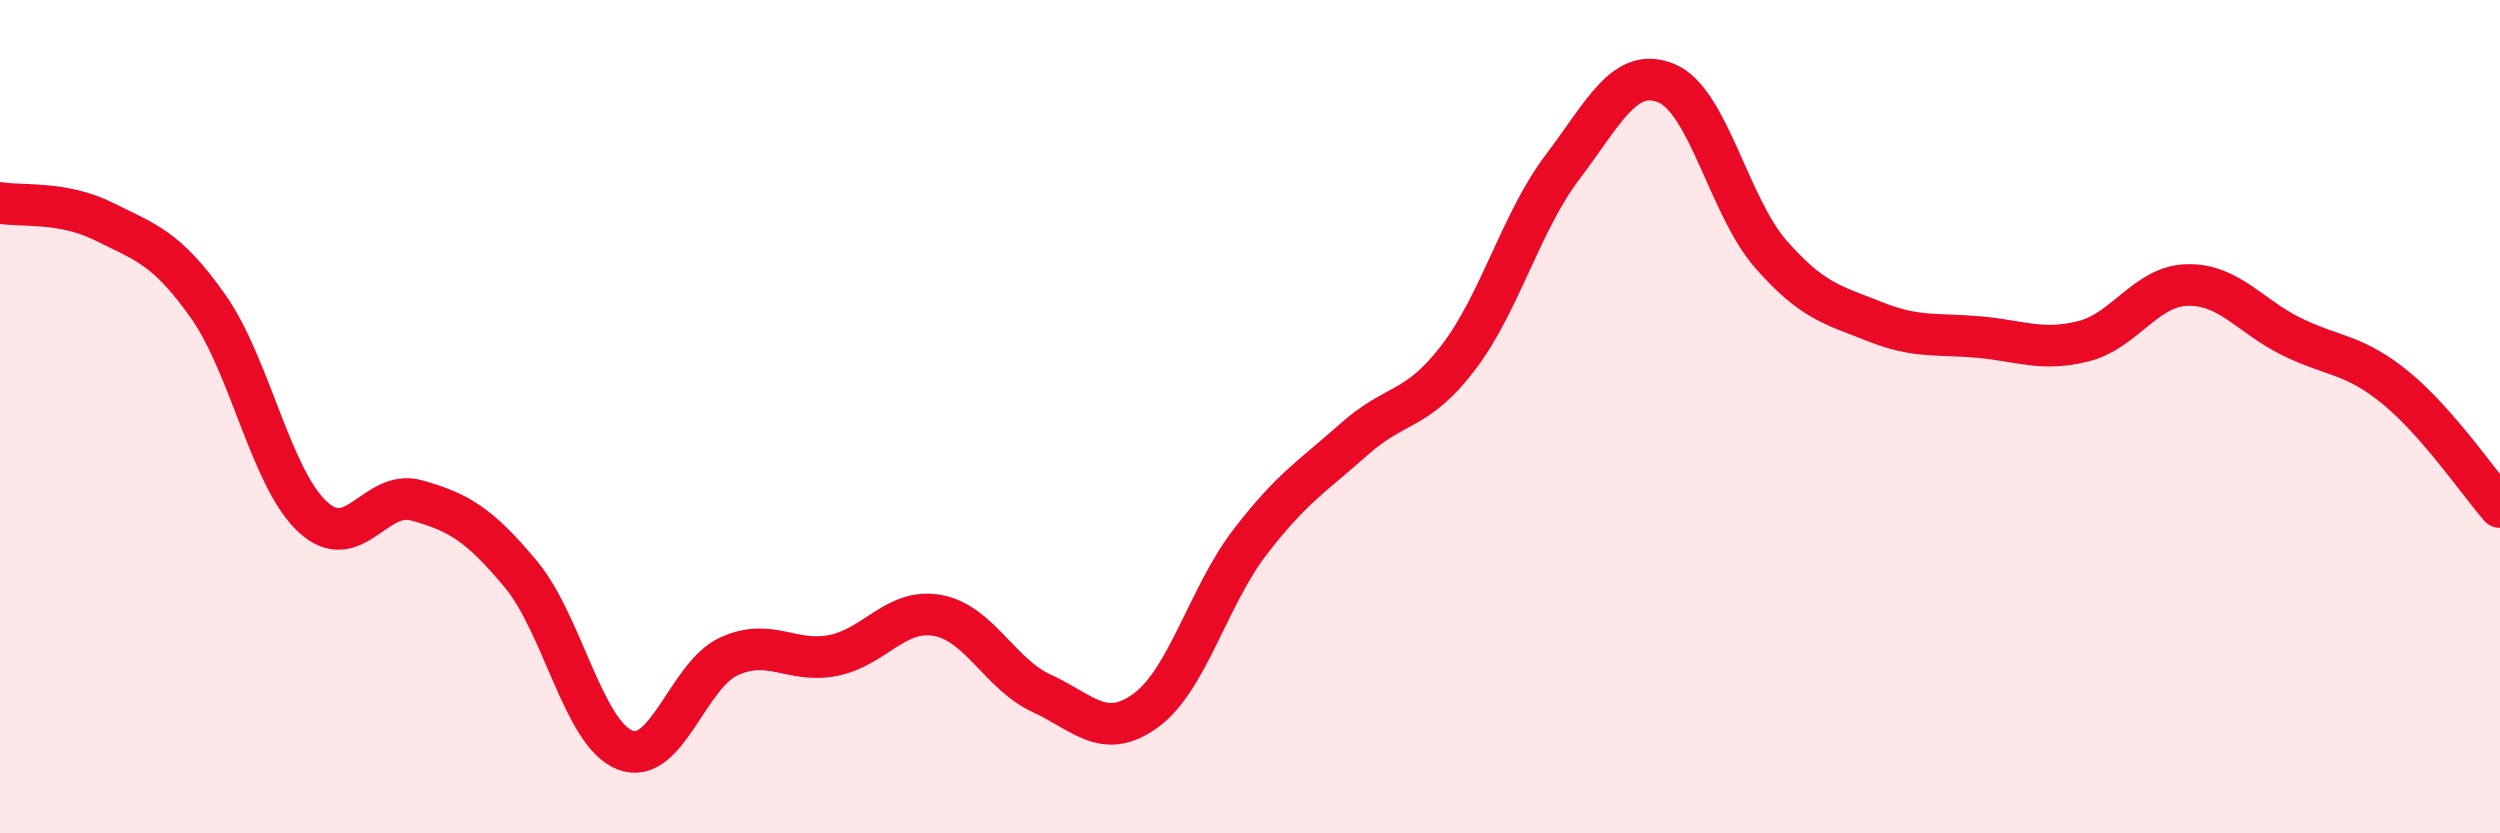 
    <svg width="60" height="20" viewBox="0 0 60 20" xmlns="http://www.w3.org/2000/svg">
      <path
        d="M 0,4.87 C 0.5,4.96 1.5,4.82 2.5,5.32 C 3.5,5.82 4,5.94 5,7.36 C 6,8.78 6.5,11.47 7.5,12.4 C 8.5,13.33 9,11.73 10,12.01 C 11,12.29 11.5,12.58 12.5,13.78 C 13.5,14.98 14,17.61 15,18 C 16,18.39 16.5,16.2 17.5,15.75 C 18.5,15.3 19,15.93 20,15.73 C 21,15.53 21.5,14.59 22.5,14.77 C 23.5,14.95 24,16.18 25,16.64 C 26,17.1 26.5,17.78 27.5,17.05 C 28.5,16.32 29,14.31 30,13.01 C 31,11.71 31.5,11.43 32.5,10.54 C 33.5,9.65 34,9.89 35,8.58 C 36,7.27 36.5,5.33 37.5,4.01 C 38.5,2.69 39,1.58 40,2 C 41,2.42 41.5,4.96 42.5,6.1 C 43.5,7.24 44,7.32 45,7.72 C 46,8.12 46.5,8 47.5,8.09 C 48.5,8.18 49,8.44 50,8.19 C 51,7.94 51.5,6.86 52.5,6.84 C 53.5,6.82 54,7.59 55,8.08 C 56,8.57 56.5,8.49 57.5,9.31 C 58.5,10.13 59.5,11.6 60,12.17L60 20L0 20Z"
        fill="#EB0A25"
        opacity="0.1"
        stroke-linecap="round"
        stroke-linejoin="round"
      />
      <path
        d="M 0,4.87 C 0.5,4.96 1.5,4.82 2.5,5.32 C 3.5,5.82 4,5.94 5,7.36 C 6,8.78 6.5,11.47 7.5,12.4 C 8.5,13.33 9,11.73 10,12.01 C 11,12.29 11.5,12.58 12.5,13.78 C 13.5,14.98 14,17.61 15,18 C 16,18.39 16.5,16.2 17.5,15.75 C 18.5,15.3 19,15.93 20,15.73 C 21,15.53 21.5,14.59 22.5,14.77 C 23.5,14.95 24,16.18 25,16.64 C 26,17.1 26.5,17.78 27.5,17.05 C 28.5,16.32 29,14.31 30,13.01 C 31,11.71 31.5,11.43 32.5,10.54 C 33.5,9.65 34,9.89 35,8.58 C 36,7.27 36.5,5.33 37.5,4.01 C 38.5,2.69 39,1.58 40,2 C 41,2.42 41.5,4.96 42.5,6.1 C 43.5,7.24 44,7.32 45,7.72 C 46,8.12 46.5,8 47.5,8.09 C 48.5,8.18 49,8.44 50,8.19 C 51,7.94 51.5,6.86 52.5,6.84 C 53.5,6.82 54,7.59 55,8.08 C 56,8.57 56.5,8.49 57.5,9.31 C 58.5,10.13 59.5,11.6 60,12.17"
        stroke="#EB0A25"
        stroke-width="1"
        fill="none"
        stroke-linecap="round"
        stroke-linejoin="round"
      />
    </svg>
  